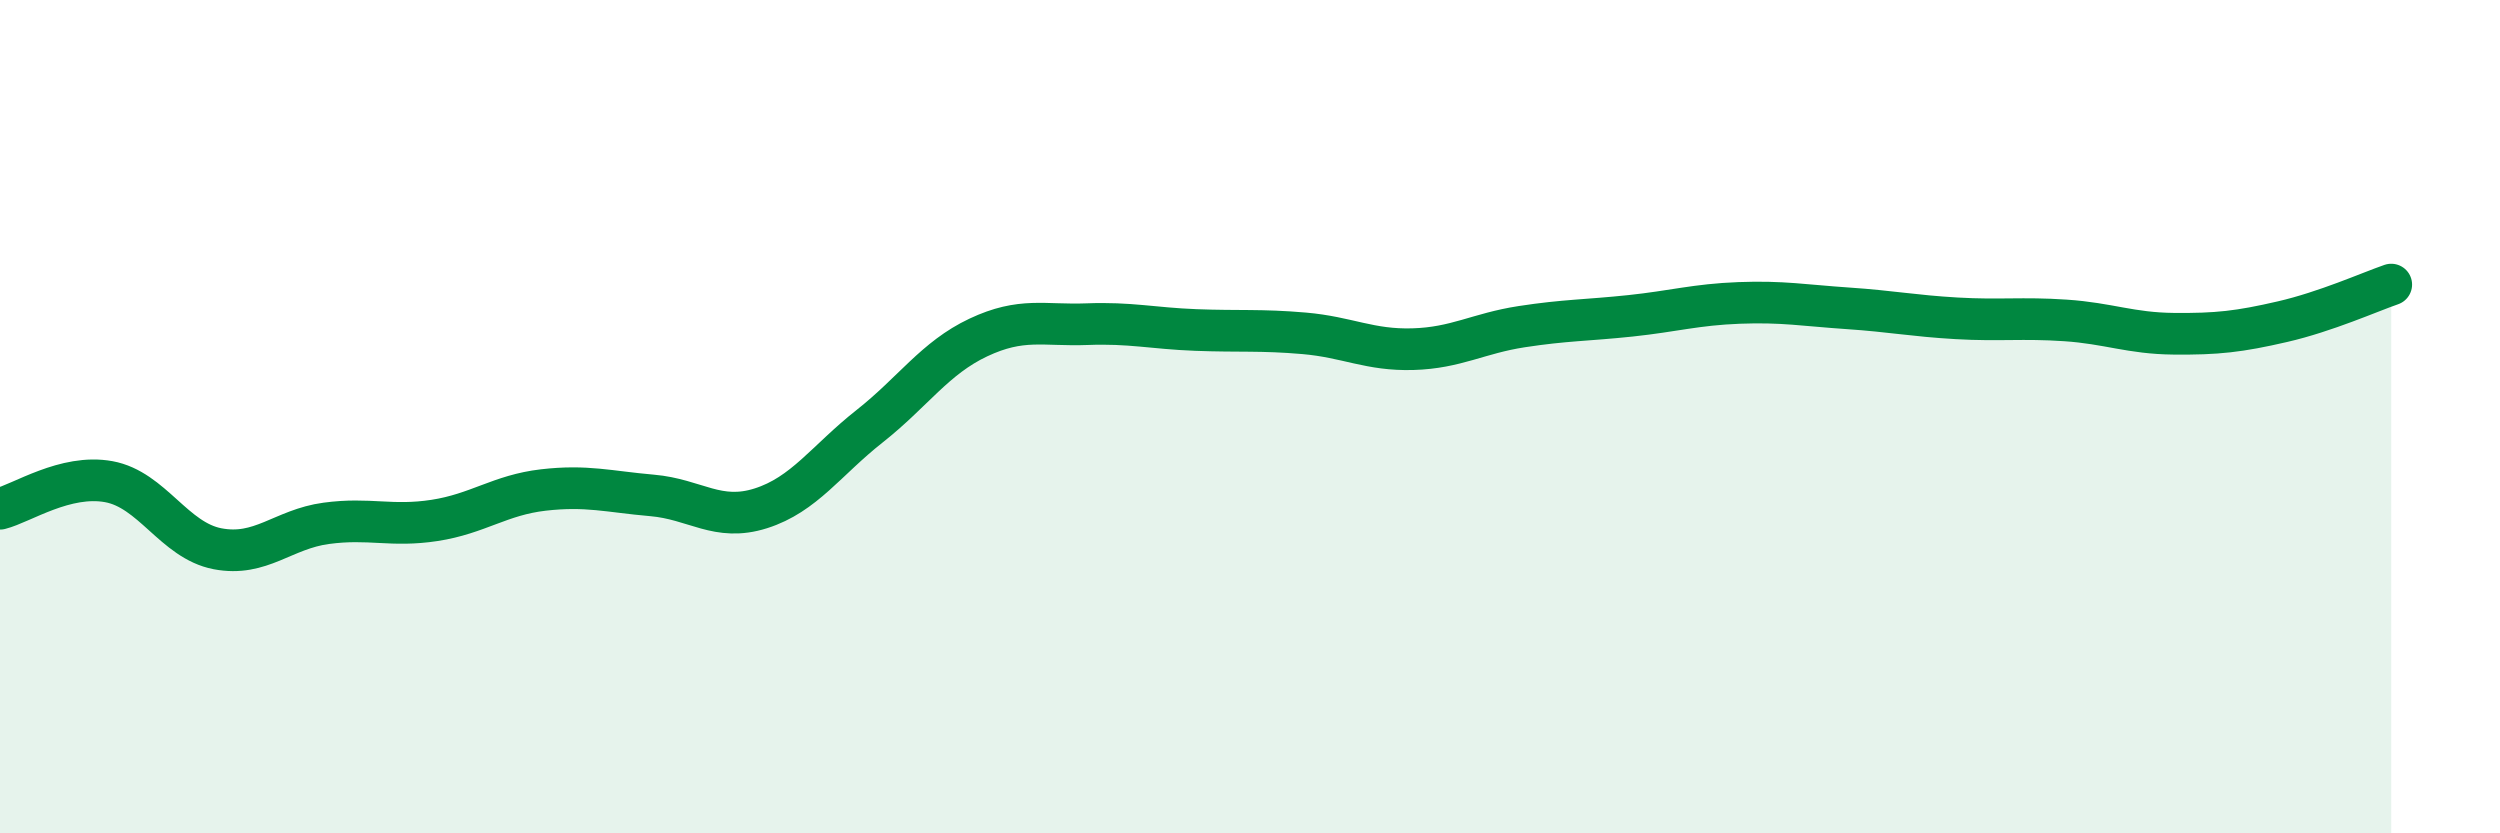 
    <svg width="60" height="20" viewBox="0 0 60 20" xmlns="http://www.w3.org/2000/svg">
      <path
        d="M 0,12.21 C 0.52,12.08 1.57,11.37 2.61,11.56 C 3.65,11.75 4.18,12.97 5.22,13.17 C 6.26,13.37 6.79,12.7 7.83,12.56 C 8.87,12.42 9.39,12.65 10.43,12.49 C 11.47,12.33 12,11.88 13.04,11.76 C 14.08,11.64 14.61,11.8 15.65,11.89 C 16.69,11.98 17.22,12.53 18.26,12.2 C 19.3,11.87 19.83,11.05 20.87,10.23 C 21.91,9.41 22.44,8.59 23.48,8.1 C 24.52,7.61 25.05,7.82 26.09,7.78 C 27.13,7.74 27.66,7.88 28.7,7.92 C 29.74,7.96 30.26,7.91 31.3,8 C 32.34,8.09 32.87,8.41 33.91,8.38 C 34.95,8.35 35.48,8 36.52,7.84 C 37.56,7.68 38.09,7.69 39.13,7.58 C 40.17,7.47 40.7,7.31 41.74,7.27 C 42.78,7.23 43.31,7.33 44.35,7.4 C 45.39,7.47 45.92,7.58 46.96,7.64 C 48,7.7 48.53,7.62 49.57,7.69 C 50.61,7.76 51.13,8 52.17,8.01 C 53.21,8.02 53.74,7.96 54.78,7.72 C 55.82,7.48 56.87,7.01 57.39,6.83L57.39 20L0 20Z"
        fill="#008740"
        opacity="0.1"
        stroke-linecap="round"
        stroke-linejoin="round"
      />
      <path
        d="M 0,12.21 C 0.52,12.08 1.57,11.37 2.61,11.56 C 3.65,11.75 4.18,12.97 5.22,13.17 C 6.26,13.37 6.79,12.7 7.83,12.56 C 8.87,12.42 9.39,12.65 10.43,12.49 C 11.47,12.33 12,11.88 13.04,11.76 C 14.08,11.64 14.61,11.8 15.65,11.89 C 16.69,11.98 17.22,12.53 18.26,12.2 C 19.3,11.87 19.83,11.05 20.87,10.23 C 21.91,9.41 22.44,8.59 23.48,8.1 C 24.52,7.61 25.05,7.82 26.09,7.78 C 27.13,7.74 27.66,7.88 28.7,7.92 C 29.74,7.96 30.26,7.91 31.3,8 C 32.34,8.09 32.87,8.41 33.91,8.38 C 34.95,8.35 35.48,8 36.52,7.84 C 37.56,7.68 38.09,7.69 39.13,7.58 C 40.17,7.47 40.7,7.31 41.74,7.27 C 42.78,7.23 43.31,7.33 44.35,7.4 C 45.39,7.47 45.92,7.58 46.96,7.64 C 48,7.7 48.53,7.62 49.57,7.69 C 50.61,7.76 51.13,8 52.17,8.01 C 53.21,8.02 53.74,7.96 54.78,7.72 C 55.82,7.48 56.87,7.01 57.39,6.83"
        stroke="#008740"
        stroke-width="1"
        fill="none"
        stroke-linecap="round"
        stroke-linejoin="round"
      />
    </svg>
  
